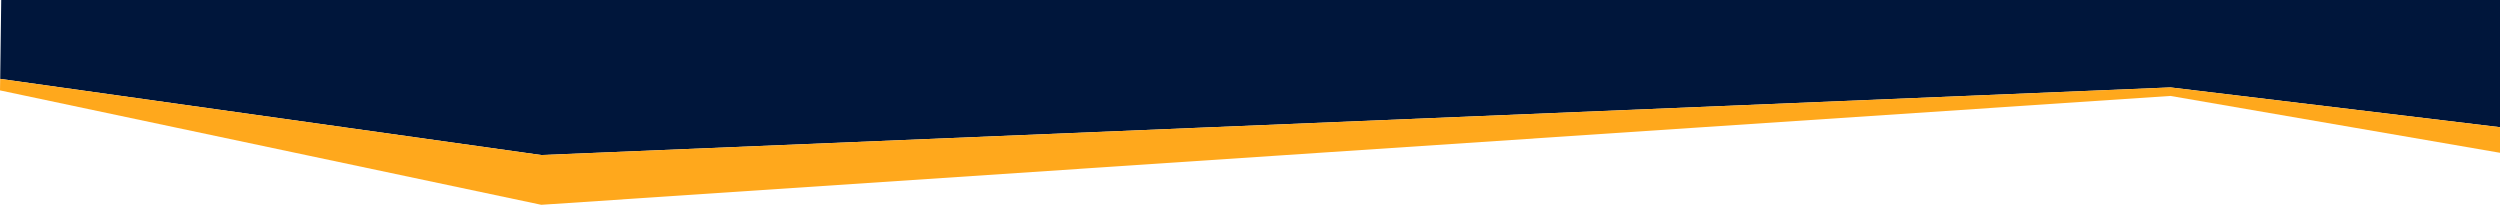 <svg xmlns="http://www.w3.org/2000/svg" id="Camada_2" viewBox="0 0 1920.47 157.32"><defs><style>.cls-1{fill:#ffa81c;}.cls-2{fill:#00163b;}</style></defs><g id="Camada_1-2"><polygon class="cls-2" points=".16 60.6 415.81 119.1 1667.34 67.15 1920.47 97.72 1920.47 0 .94 0 .16 60.6"></polygon><polygon class="cls-1" points="415.81 119.1 .16 60.6 .23 54.69 0 69.44 415.81 157.32 1667.34 73.7 1920.47 117.37 1920.47 97.72 1667.34 67.15 415.81 119.1"></polygon></g></svg>